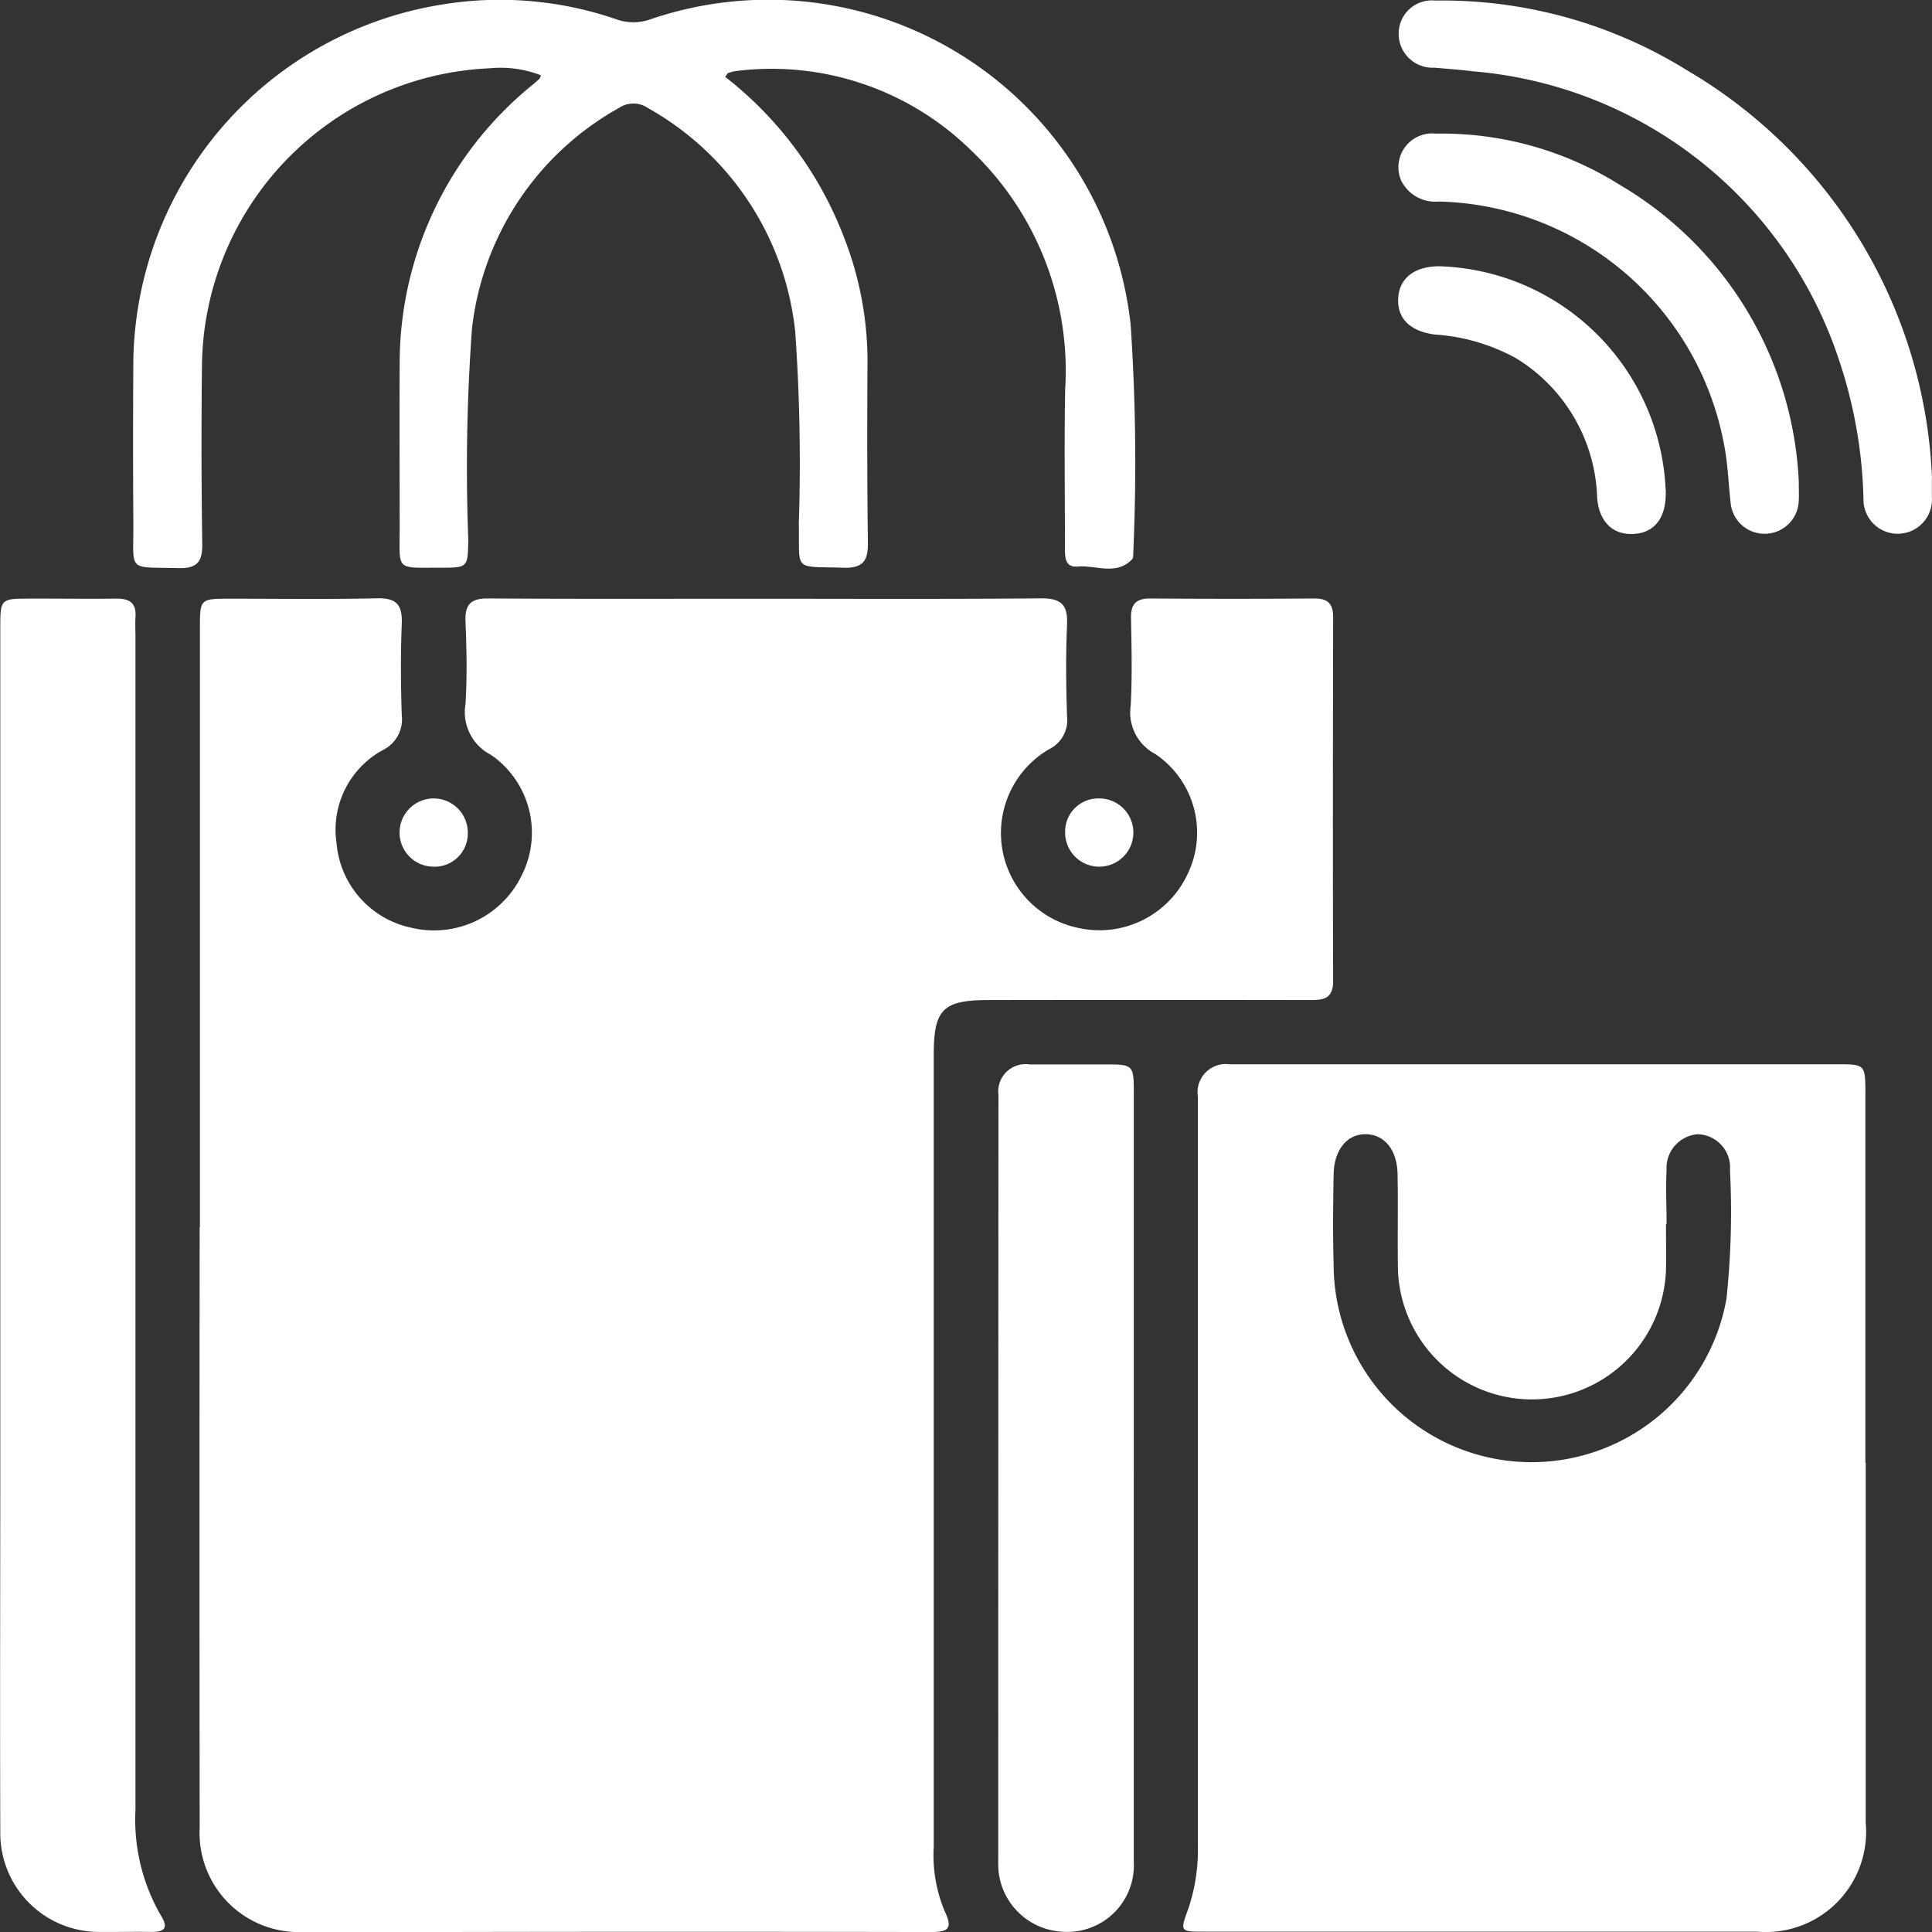 <svg xmlns="http://www.w3.org/2000/svg" width="52.435" height="52.436" viewBox="0 0 52.435 52.436">
  <rect x="0" y="0" width="52.435" height="52.436" fill="#333333" stroke="none"/>
  <g id="Calque_1" data-name="Calque 1" transform="translate(0.008 0.012)">
    <g id="Groupe_173" data-name="Groupe 173" transform="translate(-0.008 -0.012)">
      <path id="Tracé_444" data-name="Tracé 444" d="M36.007,124.945V108.7c0-.807,0-.808.81-.81,1.335,0,2.671.02,4-.011.53-.012.688.184.668.688-.032.826-.027,1.655,0,2.482a.928.928,0,0,1-.516.95,2.461,2.461,0,0,0-1.254,2.525,2.566,2.566,0,0,0,2.027,2.295,2.642,2.642,0,0,0,3.005-1.434,2.564,2.564,0,0,0-.841-3.257,1.3,1.3,0,0,1-.692-1.371c.047-.749.032-1.5,0-2.256-.017-.467.158-.622.62-.618,2.388.017,4.776.008,7.165.008,2.614,0,5.228.014,7.842-.011.549,0,.724.178.7.715-.036.826-.027,1.655,0,2.482a.88.88,0,0,1-.491.9,2.631,2.631,0,0,0,.773,4.843,2.641,2.641,0,0,0,2.992-1.461,2.575,2.575,0,0,0-.873-3.25,1.275,1.275,0,0,1-.673-1.323c.042-.787.023-1.579.008-2.369-.008-.385.141-.536.53-.533q2.228.018,4.456,0c.366,0,.5.153.5.509-.006,3.291-.011,6.582,0,9.872,0,.51-.292.518-.659.518q-4.343-.007-8.688,0c-1.242,0-1.493.25-1.493,1.479q0,10.747,0,21.494a3.949,3.949,0,0,0,.3,1.764c.247.506.039.557-.4.557q-6.77-.014-13.539,0c-1.166,0-2.333.006-3.5,0A2.691,2.691,0,0,1,36,141.252q-.009-8.151,0-16.3h.006Z" transform="translate(-30.581 -91.641)" fill="#fff"/>
      <path id="Tracé_445" data-name="Tracé 445" d="M231.921,202.763q0,4.88,0,9.76a2.721,2.721,0,0,1-2.942,2.957q-7.5,0-15.008,0c-.668,0-.661,0-.432-.632a5.007,5.007,0,0,0,.256-1.72q0-10.156,0-20.313a.766.766,0,0,1,.856-.876h16.475c.781,0,.784,0,.786.778v10.043h.006Zm-5.417-6.489H226.5c0,.414.008.828,0,1.242a3.639,3.639,0,0,1-7.274,0c-.015-.865.006-1.731-.011-2.6-.012-.65-.349-1.062-.844-1.079-.513-.018-.879.412-.891,1.088-.014.808-.024,1.618,0,2.426a5.372,5.372,0,0,0,10.662.95,22.364,22.364,0,0,0,.095-3.491.9.9,0,0,0-.886-.972.918.918,0,0,0-.835.971c-.024.488,0,.978,0,1.467Z" transform="translate(-181.285 -163.054)" fill="#fff"/>
      <path id="Tracé_446" data-name="Tracé 446" d="M40.072,2.075A10.048,10.048,0,0,1,43.3,6.439a9.212,9.212,0,0,1,.634,3.3c-.009,1.655-.012,3.311.011,4.965.008.5-.126.709-.664.692-1.386-.042-1.183.123-1.211-1.21A50.515,50.515,0,0,0,41.973,9a7.894,7.894,0,0,0-4-6.081.7.7,0,0,0-.787,0A7.871,7.871,0,0,0,33.2,8.9a51.932,51.932,0,0,0-.1,5.749c-.017.742-.008.748-.763.746-1.223,0-1.1.1-1.1-1.079,0-1.485-.009-2.972,0-4.457a9.733,9.733,0,0,1,3.624-7.583c.057-.048.114-.1.169-.149a.432.432,0,0,0,.041-.095,3.038,3.038,0,0,0-1.4-.19,8.164,8.164,0,0,0-7.8,8.107q-.027,2.4.008,4.8c.008.483-.137.67-.641.658-1.406-.036-1.222.122-1.229-1.187q-.014-2.228,0-4.457A9.942,9.942,0,0,1,32.333.12a9.709,9.709,0,0,1,4.784.391,1.367,1.367,0,0,0,.928,0A9.894,9.894,0,0,1,51.076,8.8a55.653,55.653,0,0,1,.071,6.2c0,.056,0,.131-.027.164-.436.454-.986.158-1.481.2-.355.033-.346-.272-.346-.519,0-1.43-.021-2.859.006-4.287a8.245,8.245,0,0,0-2.533-6.469,7.728,7.728,0,0,0-6.4-2.173,1.078,1.078,0,0,0-.215.056c-.014,0-.023.026-.078.1Z" transform="translate(-20.39 0.012)" fill="#fff"/>
      <path id="Tracé_447" data-name="Tracé 447" d="M0,125V108.763c0-.819,0-.82.8-.822s1.579.009,2.369,0c.357,0,.525.134.5.5-.011.187,0,.376,0,.564q0,15.9,0,31.807a5.189,5.189,0,0,0,.686,2.862c.226.358.093.459-.274.453-.47-.009-.941.006-1.41,0A2.679,2.679,0,0,1,0,141.415c-.012-3.4,0-6.8,0-10.207V125H0Z" transform="translate(0.008 -91.694)" fill="#fff"/>
      <path id="Tracé_448" data-name="Tracé 448" d="M183.685,203.095q0,5.246,0,10.492a1.807,1.807,0,0,1-1.973,1.9,1.838,1.838,0,0,1-1.694-1.609c-.017-.167-.011-.339-.011-.507q0-10.293.006-20.588a.741.741,0,0,1,.843-.832h2.03c.795,0,.8,0,.8.823v10.322h0Z" transform="translate(-152.914 -163.062)" fill="#fff"/>
      <path id="Tracé_449" data-name="Tracé 449" d="M266.72,13.095c0,.169,0,.339,0,.507a.93.93,0,1,1-1.857.042,12.734,12.734,0,0,0-.665-3.762,11.455,11.455,0,0,0-9.919-7.83c-.354-.044-.71-.069-1.065-.1a.918.918,0,0,1-.965-.9.9.9,0,0,1,.989-.922,12.6,12.6,0,0,1,6.865,1.91,13.46,13.46,0,0,1,6.62,11.05Z" transform="translate(-214.288 -0.115)" fill="#fff"/>
      <path id="Tracé_450" data-name="Tracé 450" d="M263.019,33.576c0,.15.008.3,0,.451a.927.927,0,0,1-1.852.048c-.059-.522-.074-1.053-.178-1.565a8.069,8.069,0,0,0-7.742-6.585,1.031,1.031,0,0,1-1.016-.564.916.916,0,0,1,.941-1.279,9.075,9.075,0,0,1,4.983,1.386,9.867,9.867,0,0,1,4.867,8.108Z" transform="translate(-214.2 -20.455)" fill="#fff"/>
      <path id="Tracé_451" data-name="Tracé 451" d="M259.411,54.069v.113c0,.671-.321,1.064-.876,1.091s-.933-.322-.986-.984a4.6,4.6,0,0,0-2.2-3.785,5.286,5.286,0,0,0-2.2-.643c-.671-.084-1.029-.435-1-.981s.432-.864,1.1-.873a6.347,6.347,0,0,1,6.159,6.06Z" transform="translate(-214.202 -40.781)" fill="#fff"/>
      <path id="Tracé_452" data-name="Tracé 452" d="M73,145.842a.926.926,0,1,1,.936-.916.9.9,0,0,1-.936.916Z" transform="translate(-61.24 -122.32)" fill="#fff"/>
      <path id="Tracé_453" data-name="Tracé 453" d="M193.017,143.99a.926.926,0,1,1-.927.924.9.9,0,0,1,.927-.924Z" transform="translate(-163.182 -122.32)" fill="#fff"/>
    </g>
  </g>
</svg>

